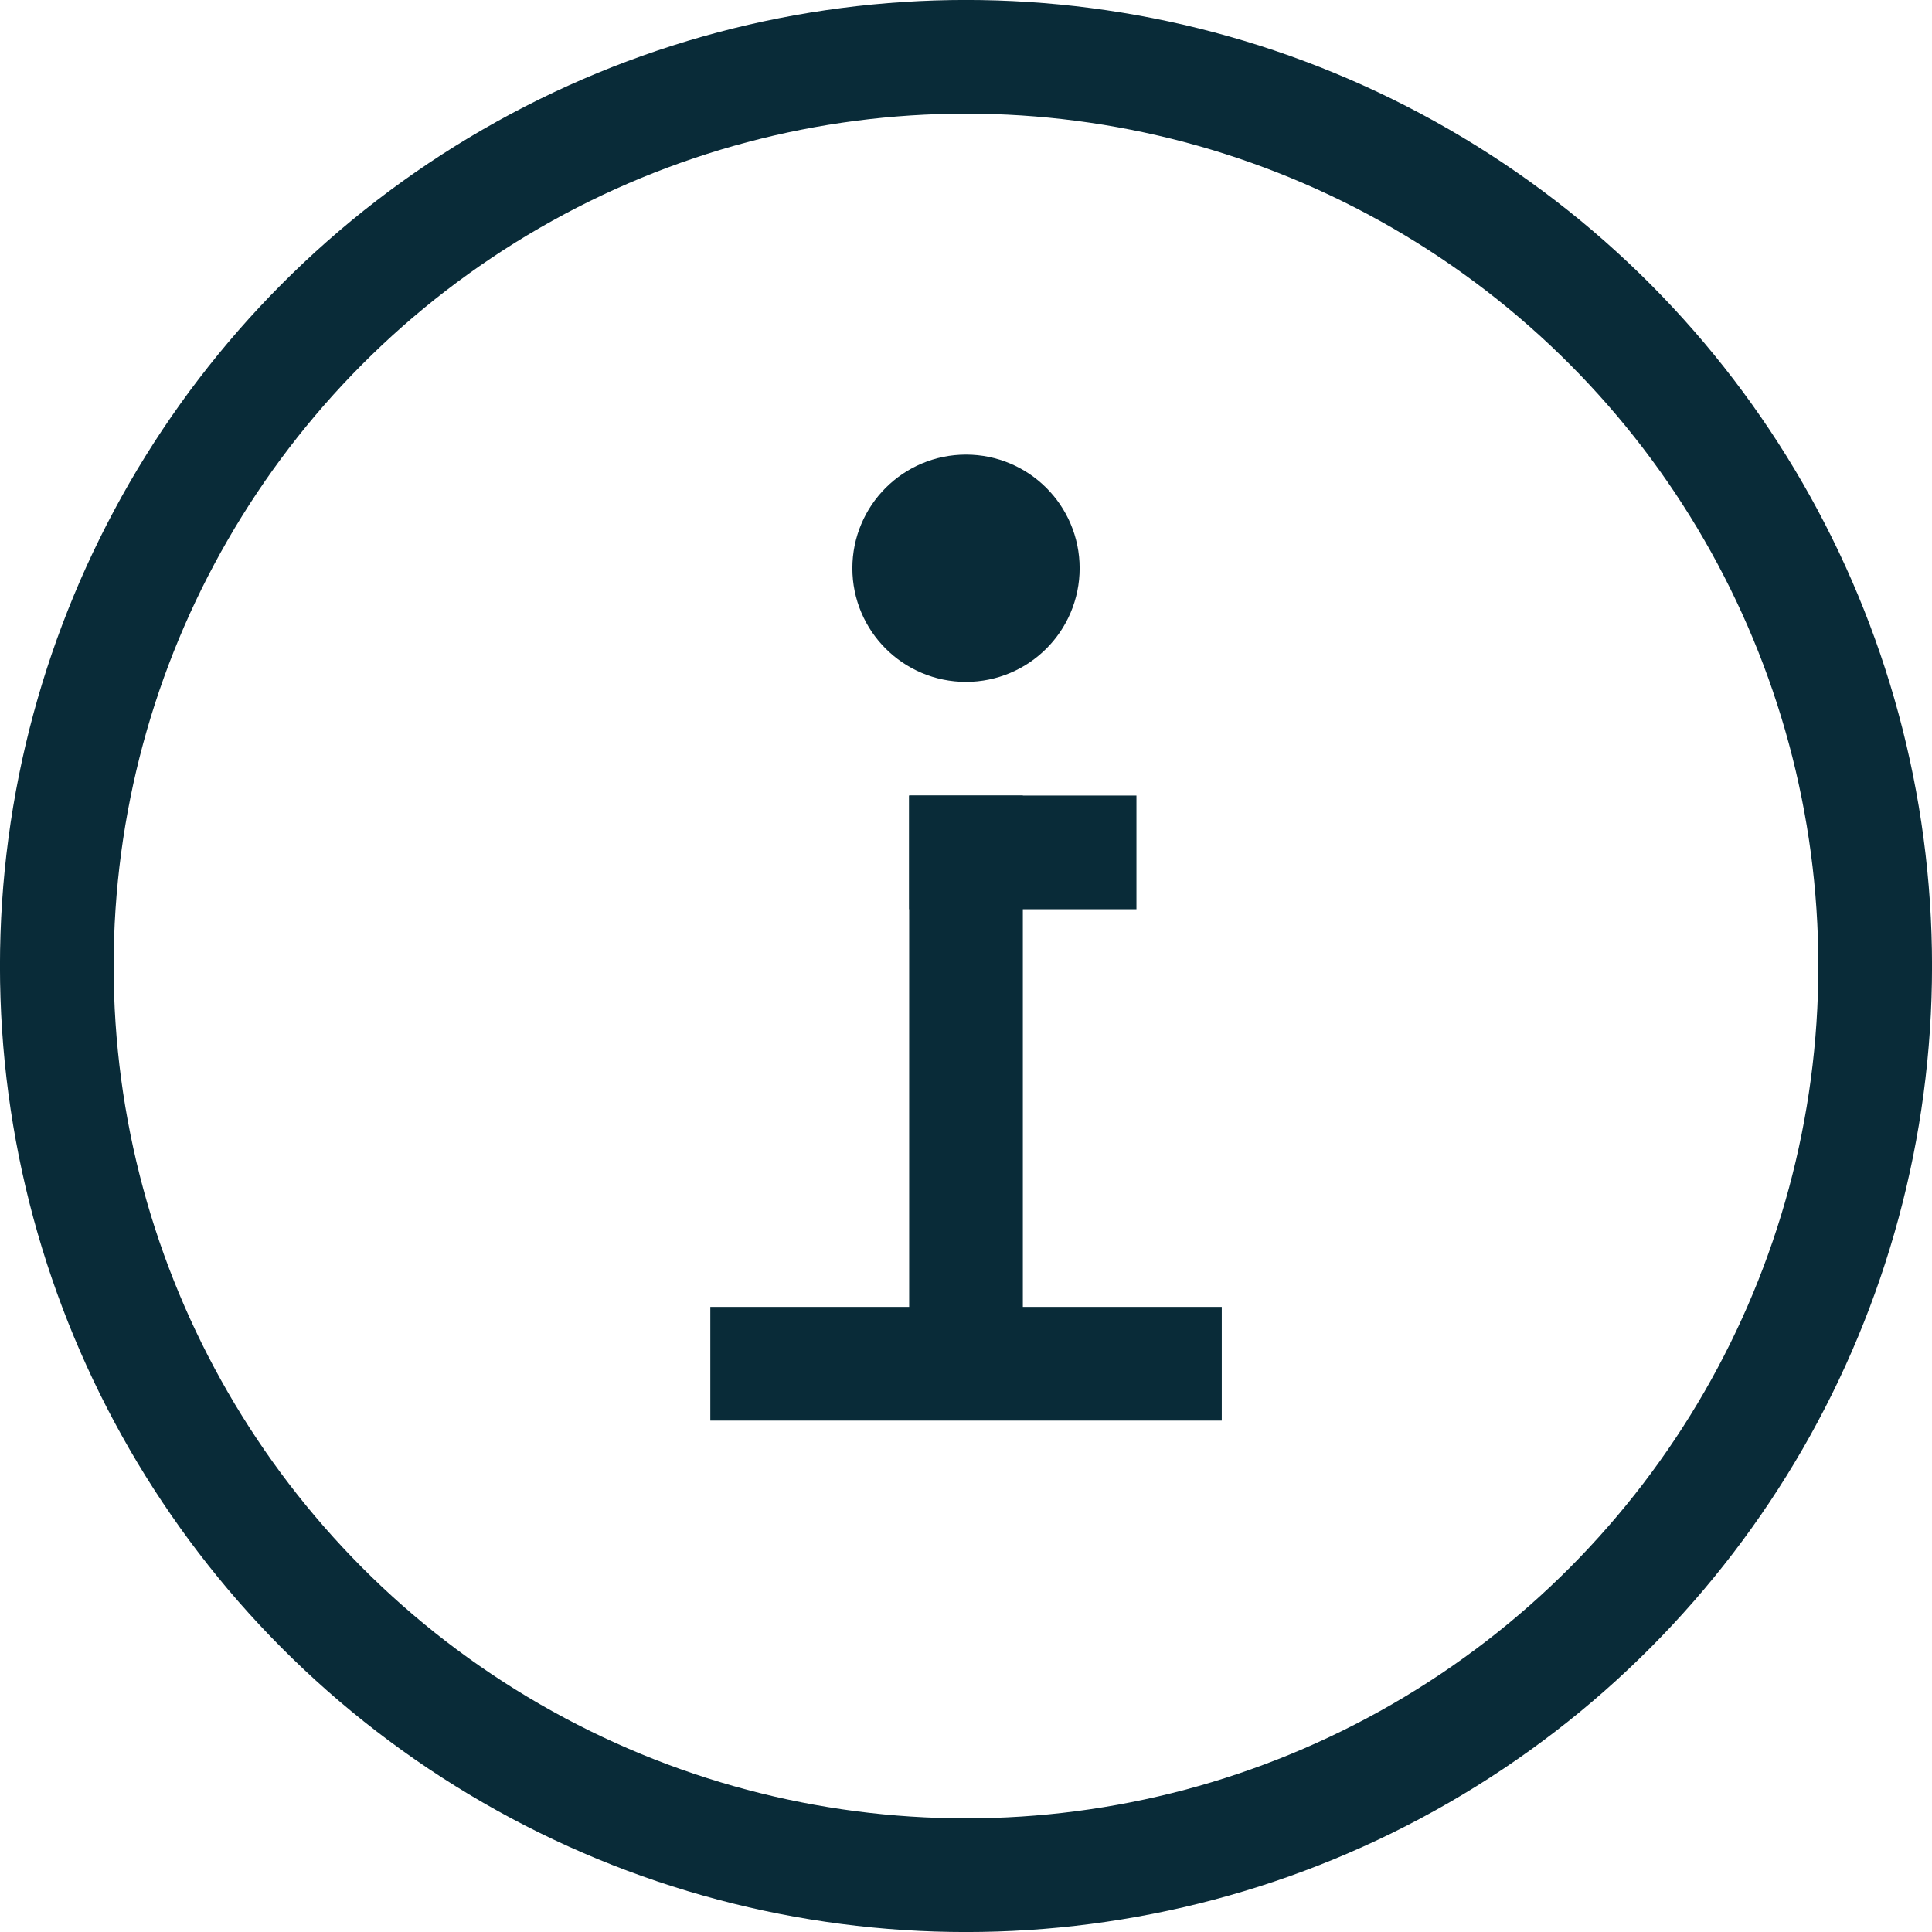 <svg xmlns="http://www.w3.org/2000/svg" width="25" height="25" viewBox="0 0 25 25" fill="none"><circle cx="12.5" cy="12.5" r="11.765" stroke="#092B38" stroke-width="1.471"></circle><path d="M9.927 17.647H15.074" stroke="#092B38" stroke-width="1.471" stroke-linecap="square"></path><path d="M12.5 11.03H13.97" stroke="#092B38" stroke-width="1.471" stroke-linecap="square"></path><path d="M12.5 11.03V16.912" stroke="#092B38" stroke-width="1.471" stroke-linecap="square"></path><circle cx="12.5" cy="7.353" r="0.735" fill="#092B38" stroke="#092B38" stroke-width="1.471"></circle></svg>